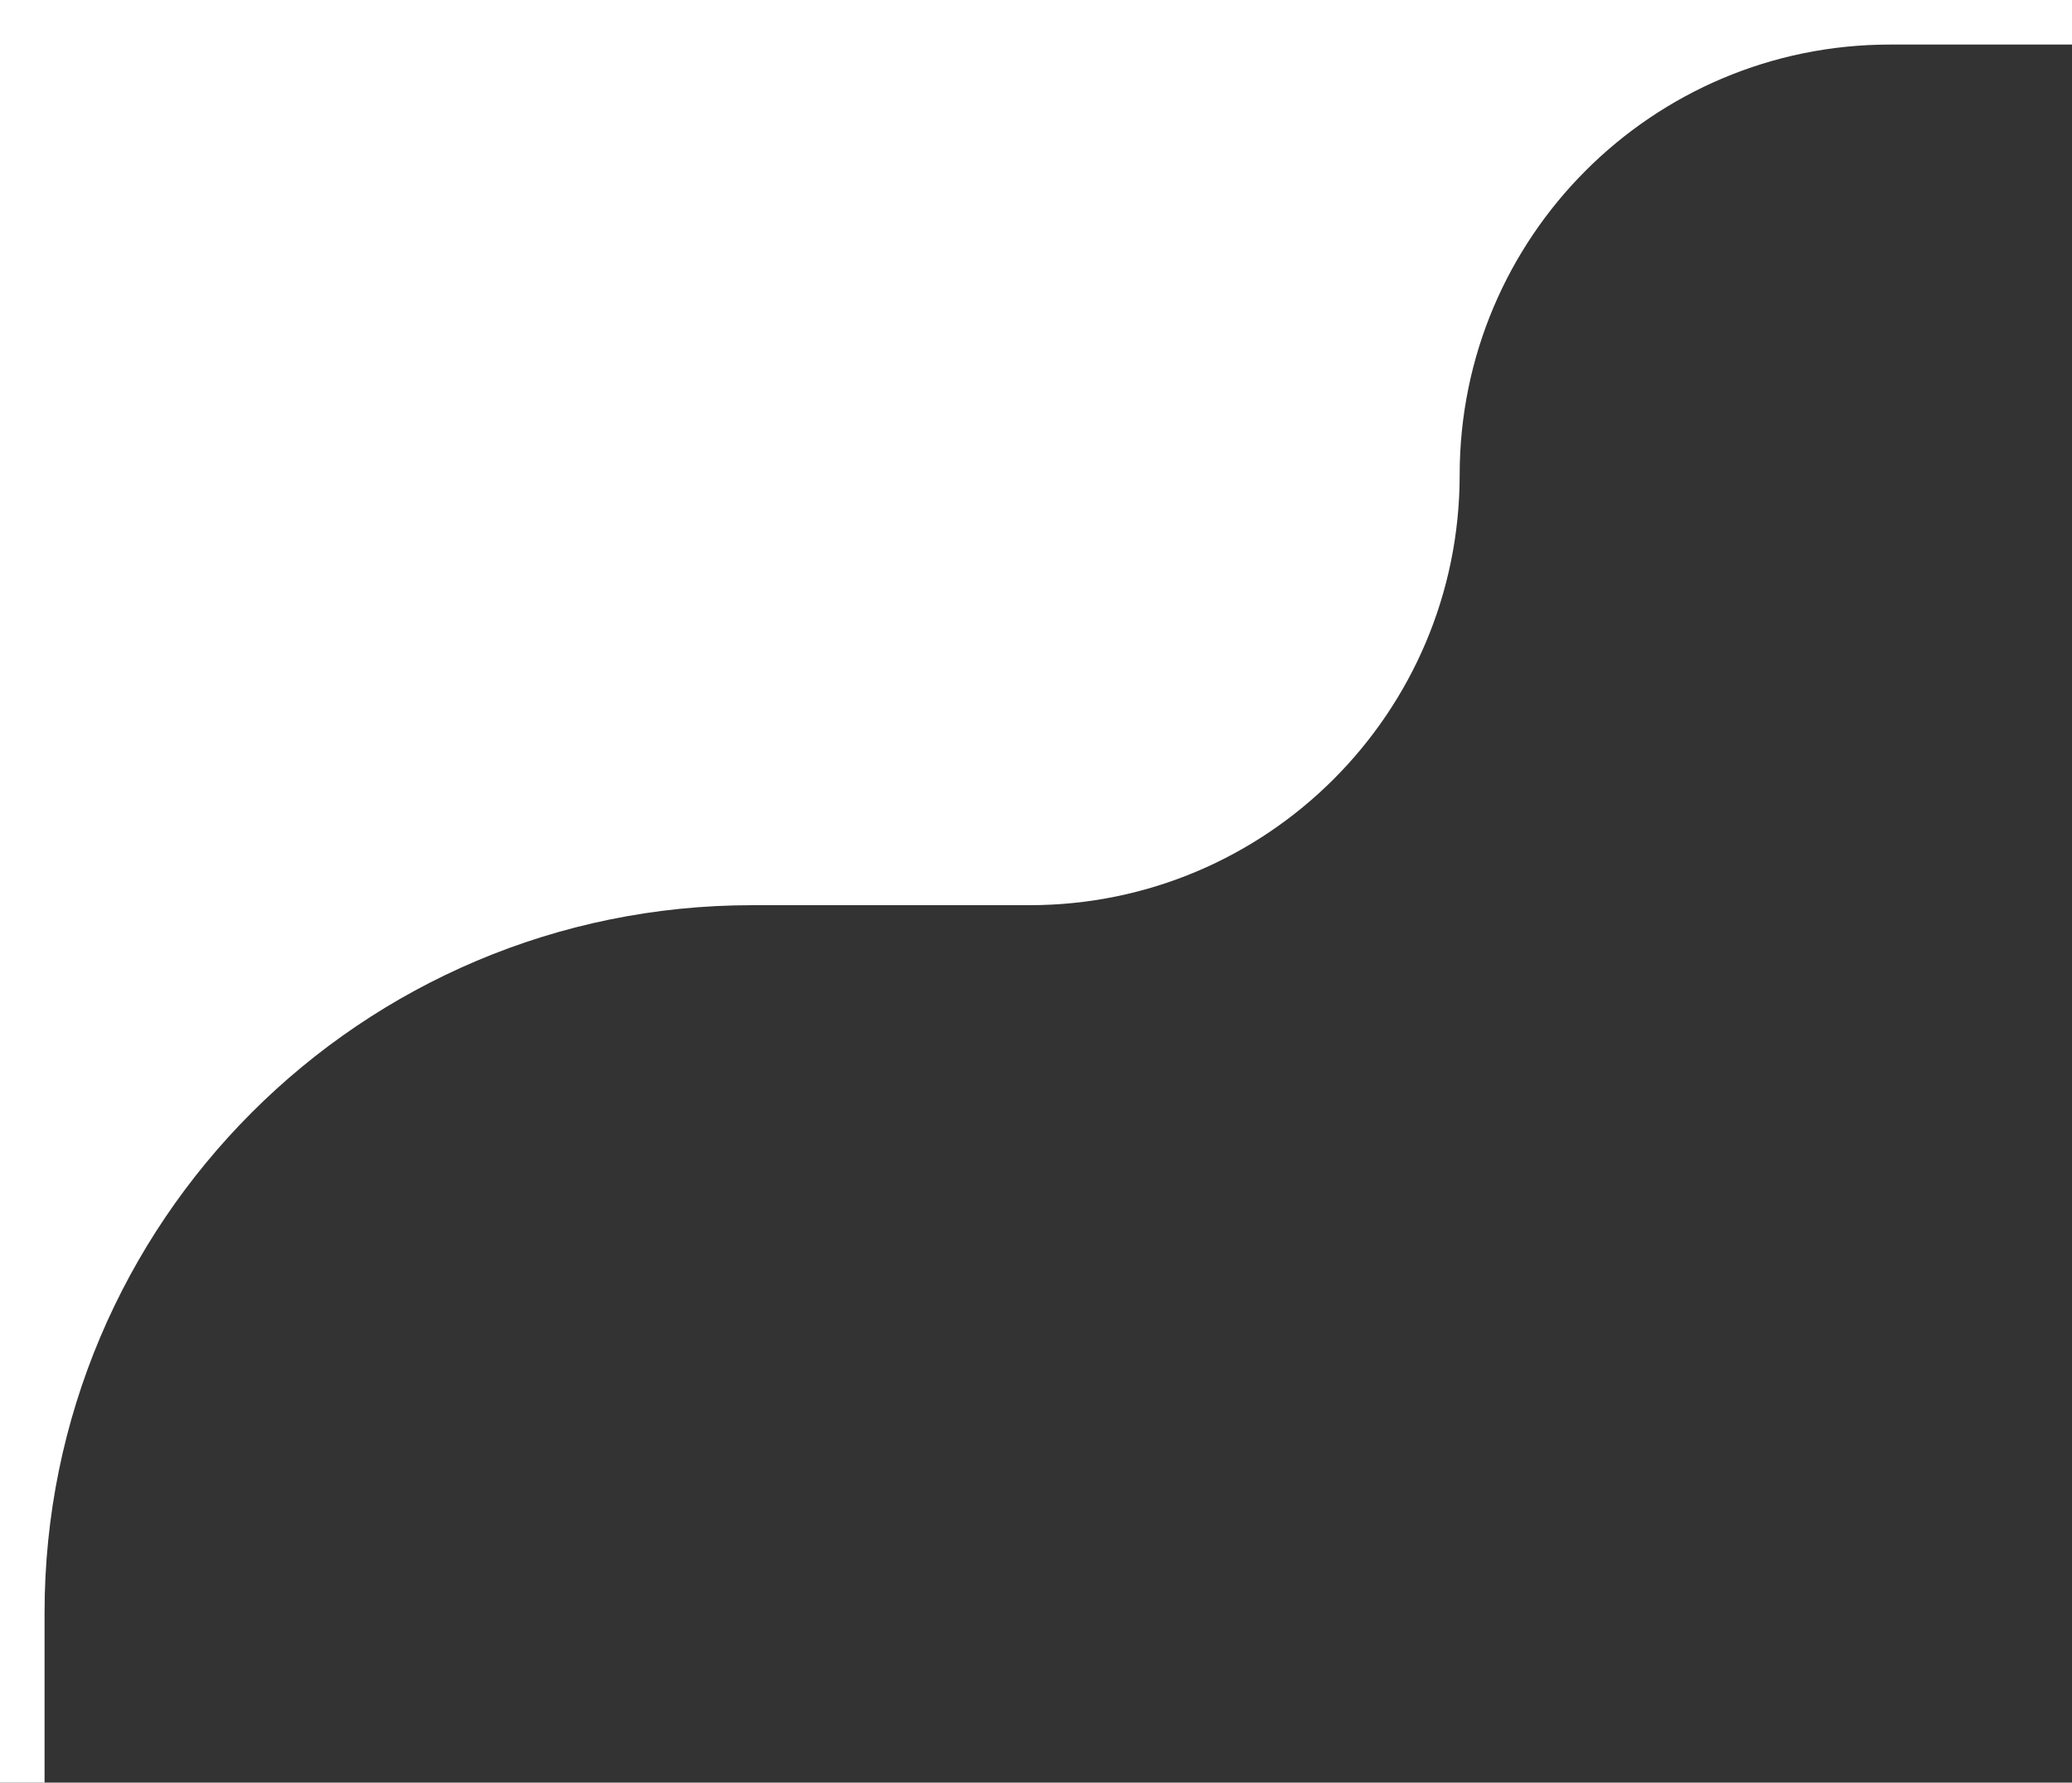 <svg xmlns="http://www.w3.org/2000/svg" width="93" height="80" viewBox="0 0 93 80" fill="none"><rect x="0" y="0" width="93" height="80" fill="#333333" stroke="none"/><path fill-rule="evenodd" clip-rule="evenodd" d="M93 0H0V80H2V72.381C2 54.842 16.219 40.623 33.758 40.623H46.205C56.87 40.623 65.516 31.977 65.516 21.312C65.516 10.646 74.162 2 84.828 2H93V0Z" fill="white"></path></svg>